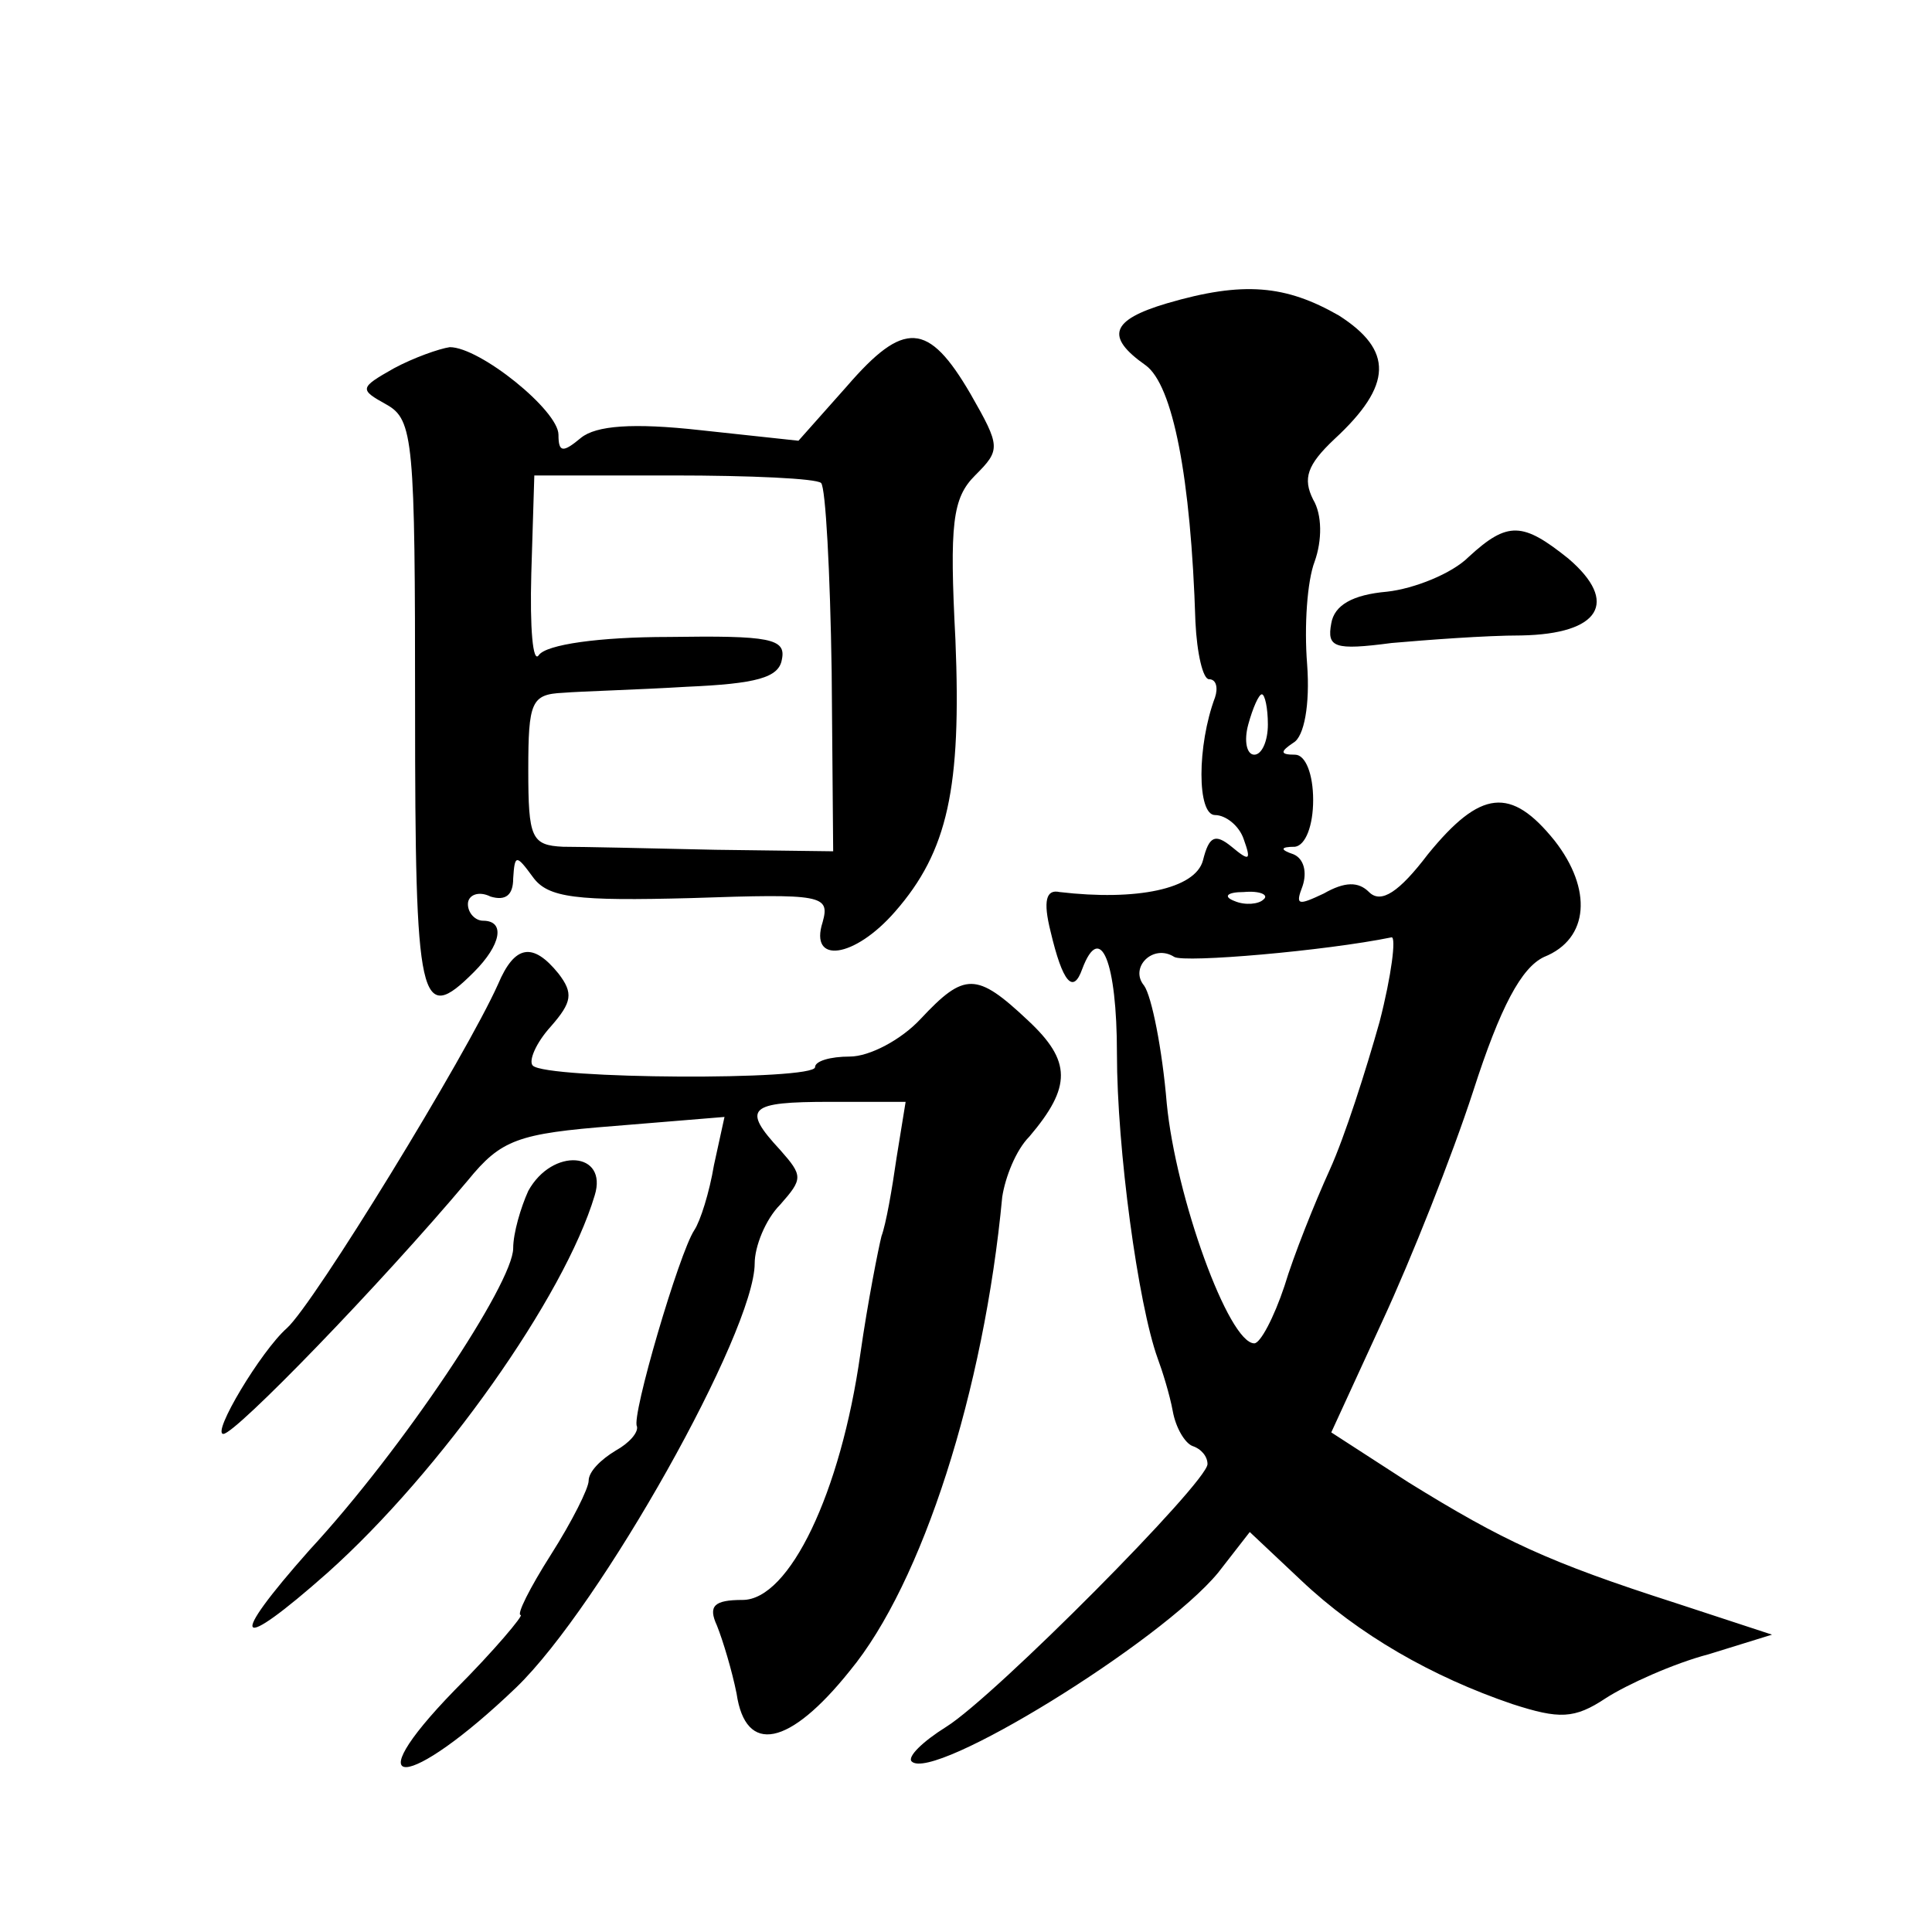<?xml version="1.0" standalone="no"?>
<!DOCTYPE svg PUBLIC "-//W3C//DTD SVG 20010904//EN"
 "http://www.w3.org/TR/2001/REC-SVG-20010904/DTD/svg10.dtd">
<svg version="1.0" xmlns="http://www.w3.org/2000/svg"
 width="128pt" height="128pt" viewBox="0 0 128 128"
 preserveAspectRatio="xMidYMid meet">
<g transform="translate(0,128) scale(0.1,-0.1)"
fill="#0" stroke="none">
<path d="M773 1079 c-37 -11 -41 -22 -14 -41 18 -13 30 -74 33 -170 1 -21 5 -38
9 -38 5 0 6 -6 4 -12 -12 -32 -12 -78 0 -78 7 0 16 -7 19 -16 5 -14 4 -15 -8 -5
-11 9 -15 7 -19 -9 -5 -19 -44 -27 -95 -21 -9 2 -11 -6 -6 -26 8 -34 15 -42 21
-25 12 32 23 5 23 -56 0 -63 14 -166 27 -202 3 -8 8 -24 10 -35 2 -11 8 -21 13
-23 6 -2 10 -7 10 -12 0 -12 -141 -154 -173 -174 -16 -10 -26 -20 -23 -23 14 -14
165 79 203 125 l21 27 34 -32 c38 -36 87 -64 140 -82 31 -10 41 -10 62 4 14 9 45
23 68 29 l42 13 -64 21 c-84 27 -114 41 -177 80 l-51 33 34 74 c19 41 46 109 60
152 18 56 32 82 47 89 30 12 32 45 7 77 -29 36 -49 34 -84 -9 -19 -25 -31 -33 -39
-25 -7 7 -16 7 -30 -1 -17 -8 -19 -8 -14 5 3 9 1 18 -6 21 -9 3 -9 5 1 5 7 1 12
14 12 31 0 17 -5 30 -12 30 -10 0 -10 2 -1 8 7 4 11 25 9 52 -2 25 0 55 5 68 5
14 5 31 -1 41 -7 14 -4 23 14 40 39 36 39 59 3 82 -35 20 -63 23 -114 8z m67 -279
c0 -11 -4 -20 -9 -20 -5 0 -7 9 -4 20 3 11 7 20 9 20 2 0 4 -9 4 -20z m-3 -116
c-3 -3 -12 -4 -19 -1 -8 3 -5 6 6 6 11 1 17 -2 13 -5z m77 -81 c-9 -32 -23 -76
-33 -98 -10 -22 -24 -57 -30 -77 -7 -21 -16 -38 -20 -38 -17 0 -52 97 -58 159 -3
36 -10 71 -15 78 -10 12 6 28 20 19 7 -4 100 4 144 13 3 0 0 -25 -8 -56z M561 1024
l-32 -36 -65 7 c-45 5 -69 3 -79 -5 -12 -10 -15 -10 -15 2 0 16 -52 58 -72 58 -7
-1 -24 -7 -37 -14 -23 -13 -23 -14 -5 -24 18 -10 19 -24 19 -201 0 -197 3 -211
39 -175 18 18 21 34 6 34 -5 0 -10 5 -10 11 0 6 7 9 15 5 10 -3 15 1 15 12 1 16
2 16 13 1 10 -14 29 -16 105 -14 87 3 92 2 87 -16 -9 -28 21 -24 48 7 35 40 44
82 40 180 -4 77 -2 94 13 109 17 17 17 19 -3 54 -28 48 -44 49 -82 5z m-17 -64
c3 -3 6 -59 7 -125 l1 -119 -78 1 c-44 1 -89 2 -101 2 -21 1 -23 6 -23 51 0 45
2 50 23 51 12 1 49 2 82 4 46 2 61 6 63 18 3 14 -8 16 -75 15 -46 0 -81 -5 -86
-12 -4 -6 -6 18 -5 54 l2 65 92 0 c51 0 95 -2 98 -5z M973 911 c-11 -11 -36 -21
-54 -23 -23 -2 -35 -9 -37 -21 -3 -16 2 -18 40 -13 23 2 62 5 86 5 52 1 65 22 31
51 -30 24 -40 25 -66 1z M330 628 c-21 -47 -122 -212 -140 -228 -17 -15 -50 -70
-42 -70 8 0 104 99 162 168 22 27 33 31 97 36 l73 6 -7 -32 c-3 -18 -9 -37 -13
-43 -10 -15 -42 -124 -38 -130 1 -4 -5 -11 -14 -16 -10 -6 -18 -14 -18 -20 0 -5
-11 -27 -25 -49 -14 -22 -23 -40 -20 -40 2 0 -17 -23 -44 -50 -67 -69 -31 -67 41
2 56 54 158 236 158 281 0 11 7 29 17 39 15 17 15 19 0 36 -26 28 -21 32 33 32
l50 0 -6 -37 c-3 -21 -7 -44 -10 -52 -2 -8 -9 -43 -14 -78 -13 -92 -47 -163 -78
-163 -19 0 -23 -4 -17 -17 4 -10 10 -30 13 -45 6 -41 35 -35 75 15 48 58 89 186
101 314 2 13 9 31 18 40 28 33 28 50 -1 77 -34 32 -42 32 -71 1 -13 -14 -34 -25
-47 -25 -13 0 -23 -3 -23 -7 0 -9 -178 -8 -187 1 -3 3 2 15 12 26 14 16 15 22 5
35 -17 21 -29 19 -40 -7z M350 491 c-5 -11 -10 -28 -10 -38 0 -23 -73 -133 -135
-200 -55 -62 -49 -69 12 -15 75 67 157 183 177 250 9 29 -28 32 -44 3z"/>
</g>
</svg>

